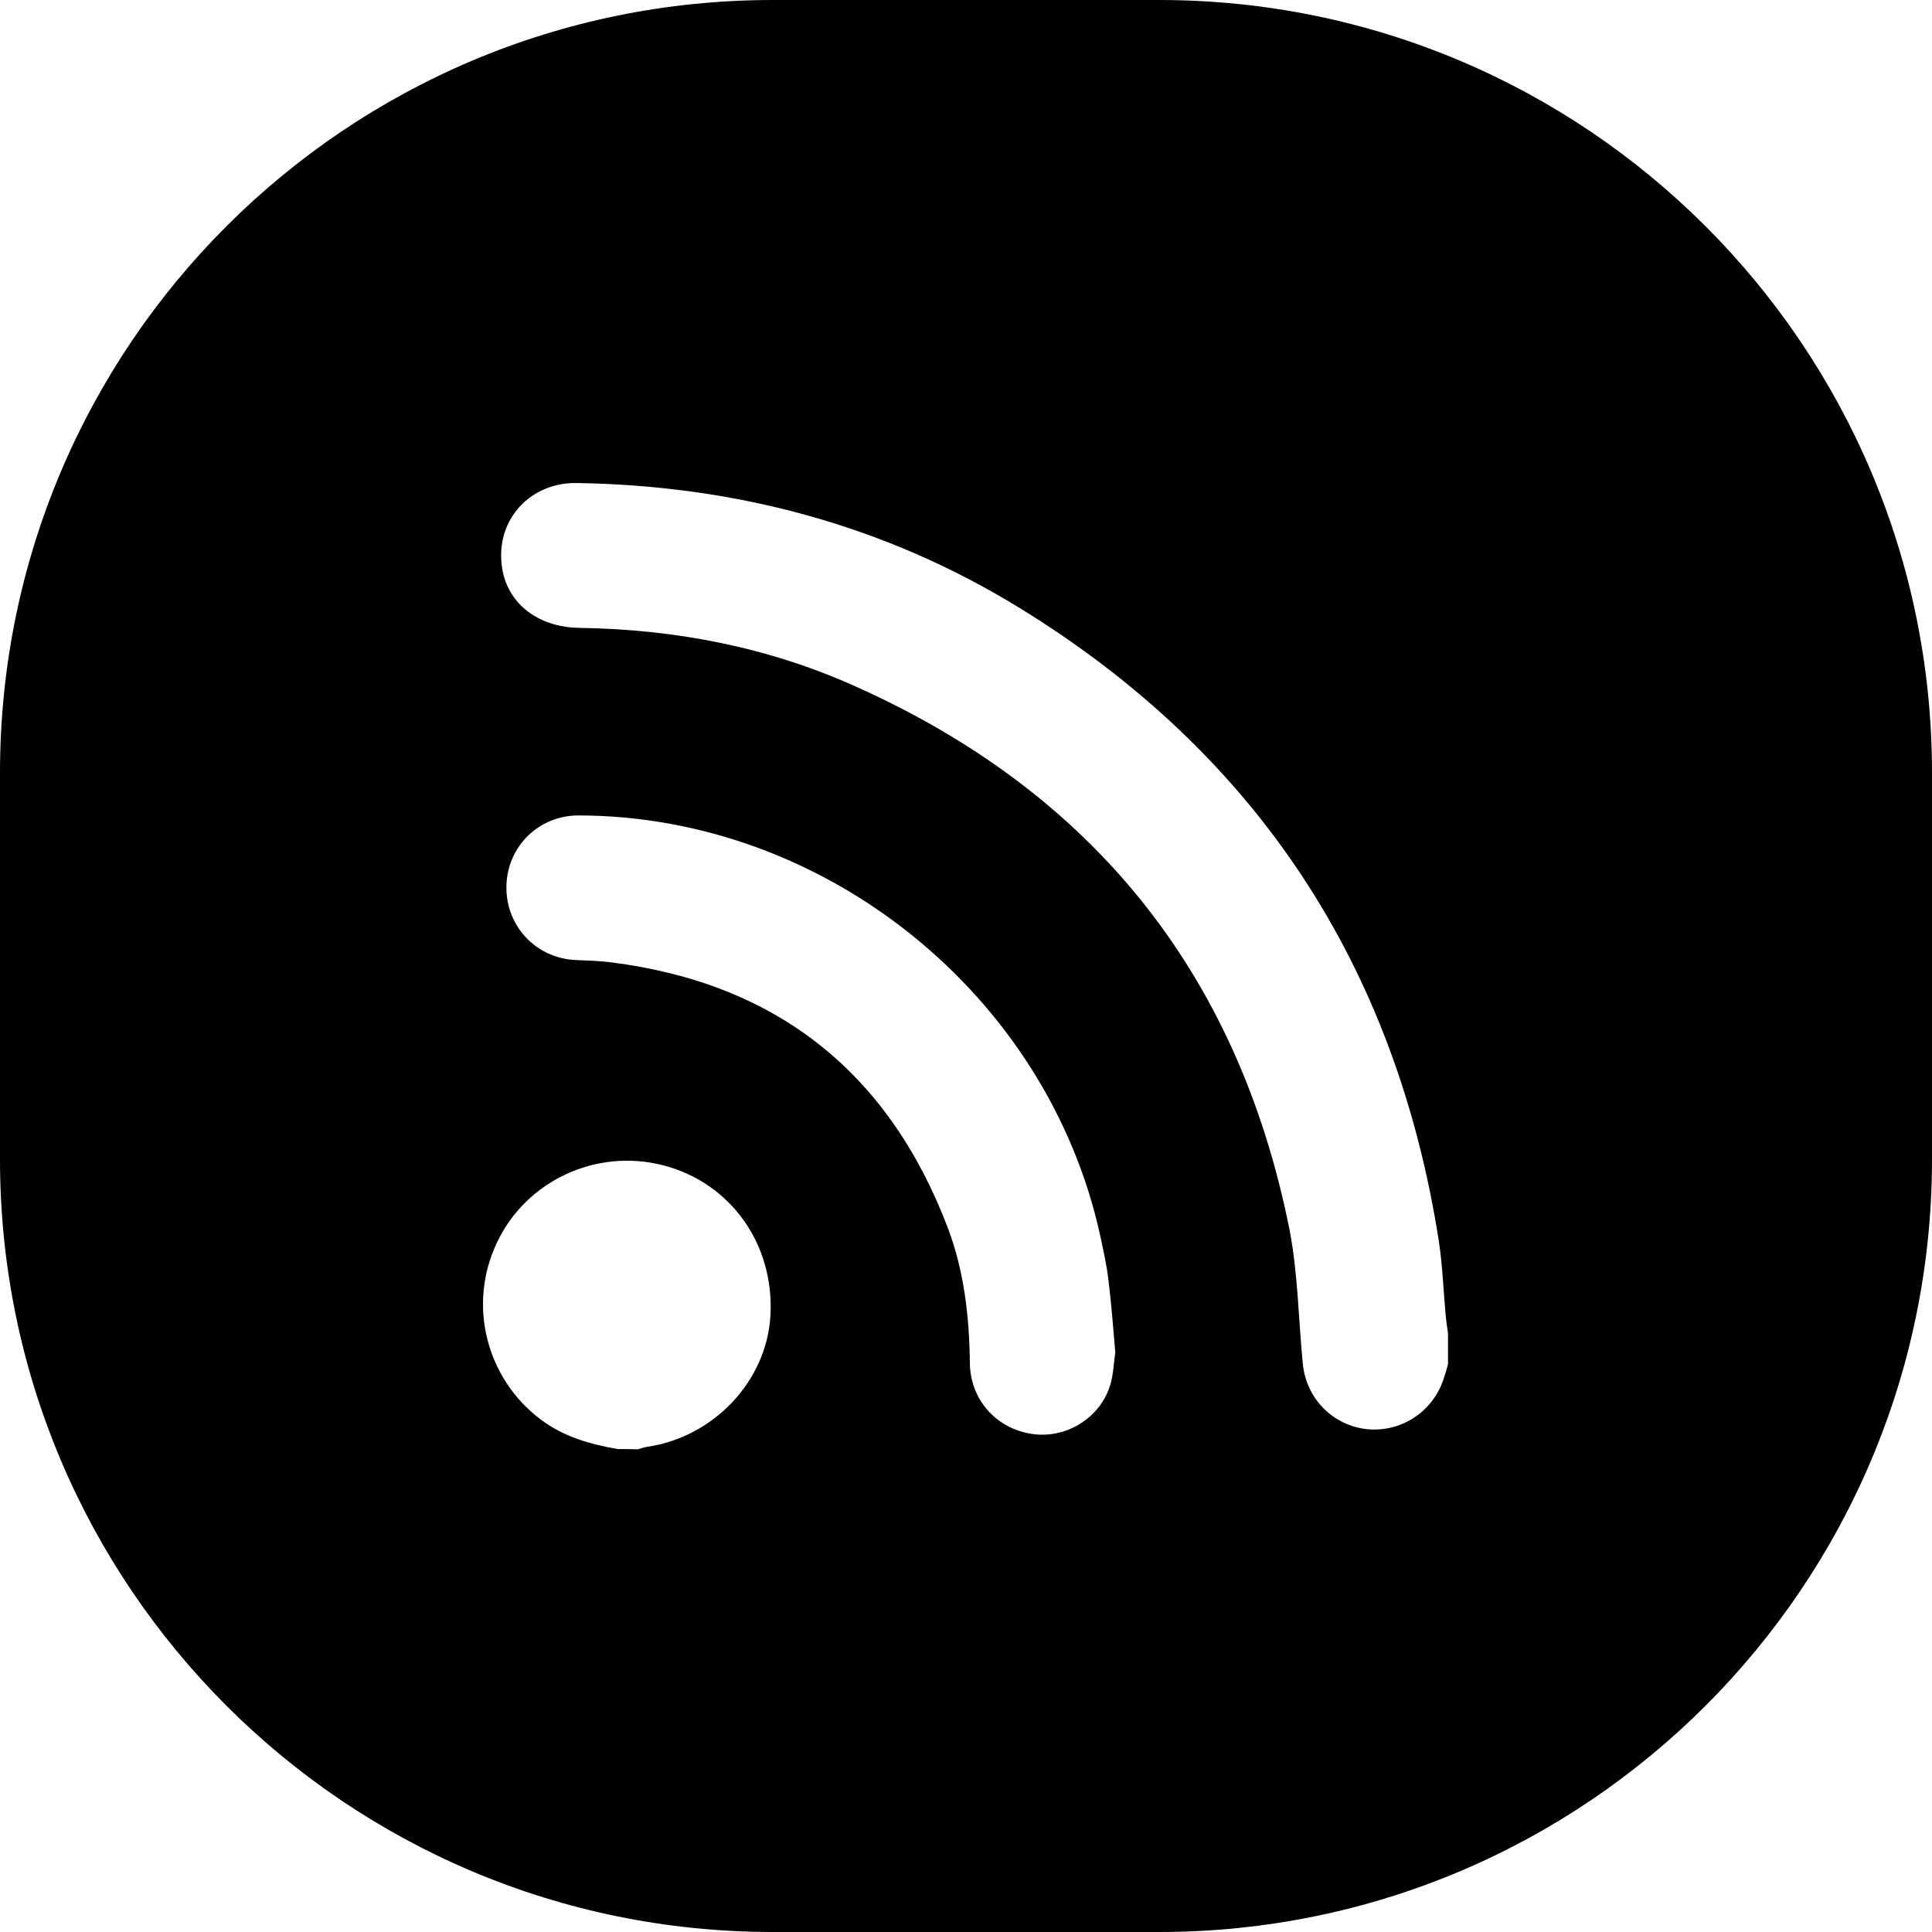 <?xml version="1.0" encoding="UTF-8" standalone="no"?>
<!DOCTYPE svg PUBLIC "-//W3C//DTD SVG 1.1//EN" "http://www.w3.org/Graphics/SVG/1.1/DTD/svg11.dtd">
<svg width="70px" height="70px" viewBox="0 0 70 70" version="1.1" xmlns="http://www.w3.org/2000/svg" xmlns:xlink="http://www.w3.org/1999/xlink" xml:space="preserve" xmlns:serif="http://www.serif.com/" style="fill-rule:evenodd;clip-rule:evenodd;stroke-linejoin:round;stroke-miterlimit:2;">
    <path d="M42,0C57.464,0 70,12.536 70,28L70,42C70,57.464 57.464,70 42,70L28,70C12.536,70 0,57.464 0,42L0,28C0,12.536 12.536,0 28,0L42,0ZM22.379,52.502C21.382,52.327 20.427,52.06 19.595,51.434C17.613,49.945 16.935,47.274 18.004,45.025C19.061,42.776 21.608,41.595 24.032,42.222C26.476,42.858 28.058,45.077 27.914,47.665C27.781,50.037 25.86,52.071 23.447,52.42C23.334,52.44 23.221,52.481 23.108,52.512C22.851,52.502 22.615,52.502 22.379,52.502ZM40.409,48.996C40.357,49.325 40.347,49.777 40.224,50.188C39.854,51.389 38.611,52.139 37.389,51.954C36.085,51.759 35.15,50.701 35.14,49.376C35.12,47.713 34.935,46.069 34.349,44.508C32.203,38.85 28.136,35.625 22.128,34.865C21.707,34.813 21.276,34.803 20.855,34.783C19.417,34.721 18.308,33.54 18.349,32.082C18.39,30.654 19.53,29.545 20.957,29.545C29.892,29.555 37.954,36.036 39.864,44.775C39.977,45.309 40.1,45.843 40.162,46.388C40.265,47.219 40.327,48.051 40.409,48.996ZM52.464,49.43C52.423,49.594 52.372,49.748 52.32,49.913C51.951,51.124 50.79,51.905 49.537,51.782C48.315,51.658 47.339,50.693 47.206,49.44C47.042,47.797 47.031,46.123 46.713,44.511C44.854,35.247 39.565,28.685 30.938,24.844C27.785,23.437 24.448,22.8 20.997,22.749C19.426,22.728 18.306,21.793 18.173,20.427C17.998,18.795 19.231,17.47 20.905,17.501C26.656,17.593 32.047,19.02 36.946,22.03C45.552,27.319 50.585,35.021 52.136,44.993C52.269,45.887 52.3,46.79 52.382,47.694C52.403,47.9 52.433,48.095 52.464,48.3L52.464,49.43Z"/>
</svg>
